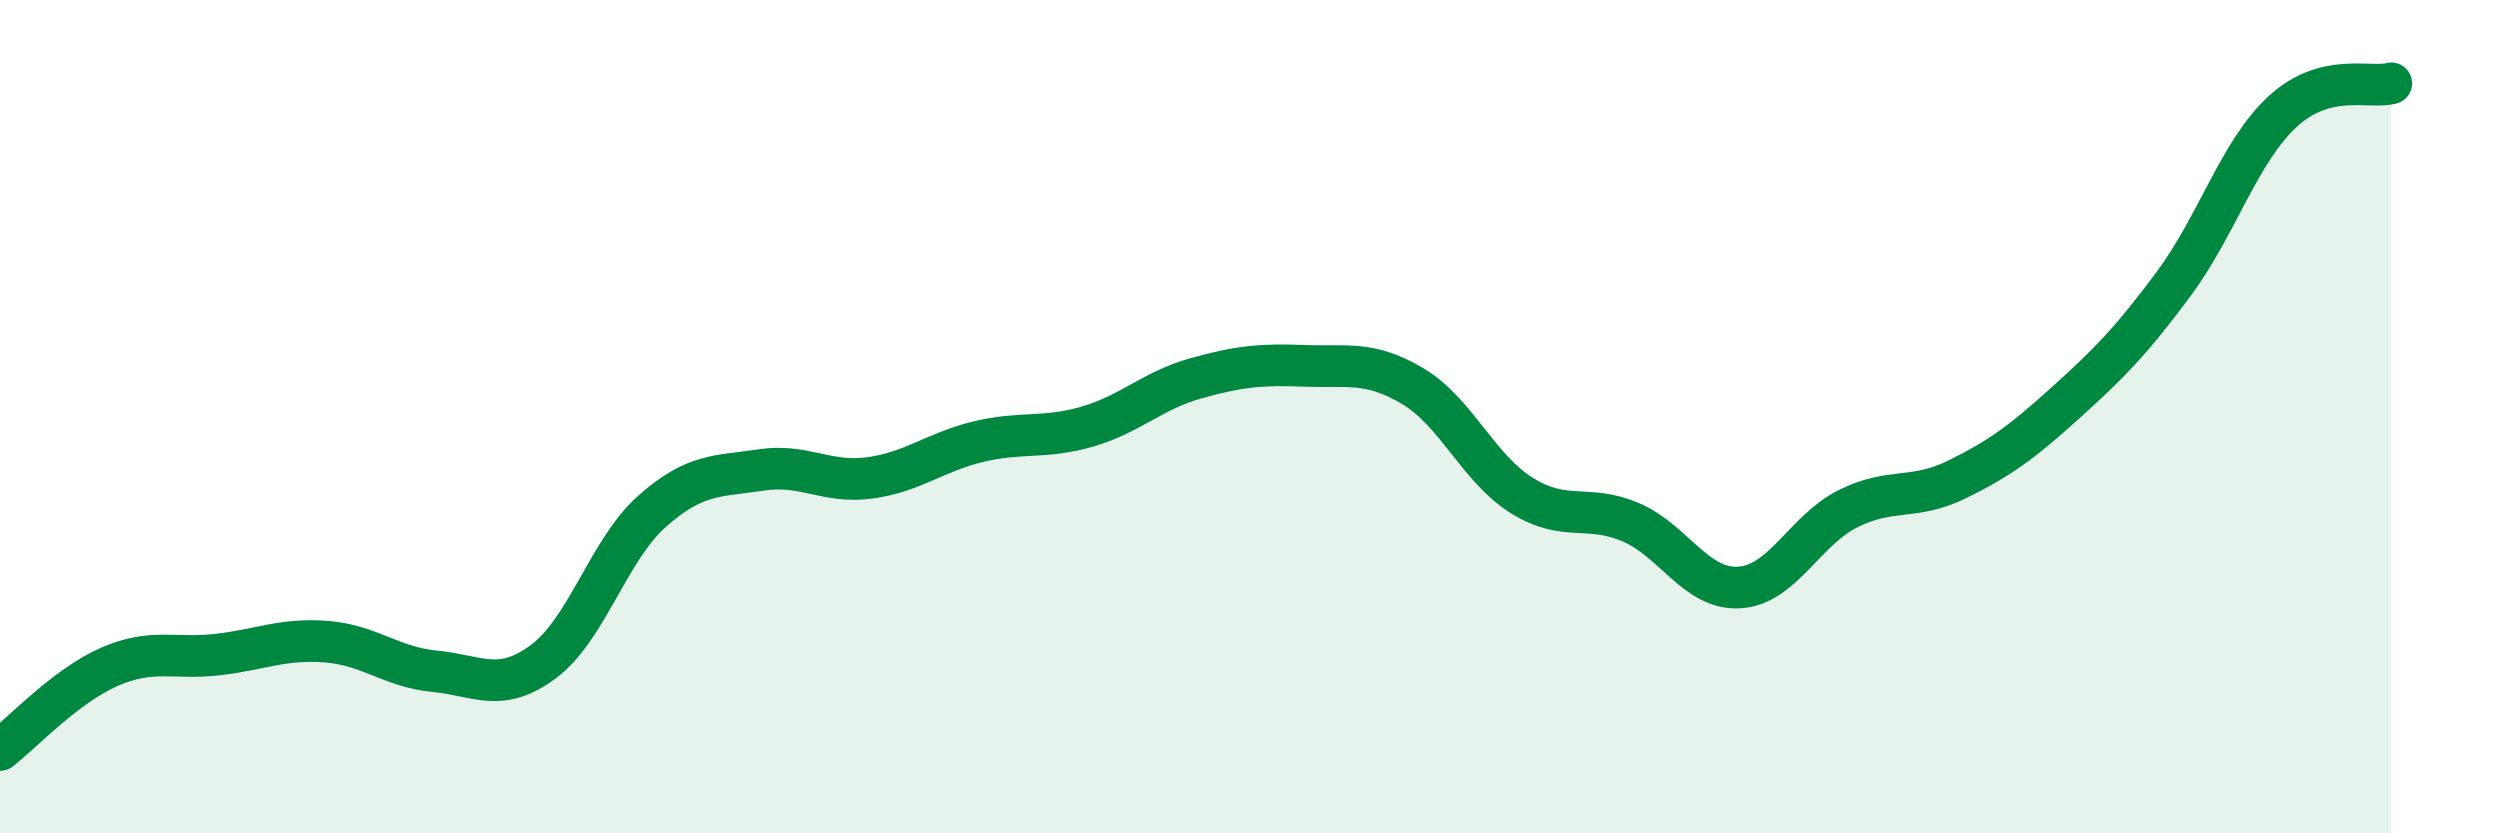 
    <svg width="60" height="20" viewBox="0 0 60 20" xmlns="http://www.w3.org/2000/svg">
      <path
        d="M 0,18 C 0.52,17.6 1.57,16.47 2.61,16.01 C 3.65,15.55 4.18,15.83 5.22,15.71 C 6.26,15.59 6.79,15.32 7.83,15.4 C 8.87,15.48 9.39,16.01 10.43,16.11 C 11.47,16.21 12,16.65 13.04,15.88 C 14.08,15.11 14.61,13.19 15.65,12.27 C 16.69,11.35 17.22,11.44 18.26,11.28 C 19.3,11.12 19.83,11.61 20.87,11.47 C 21.91,11.33 22.44,10.85 23.48,10.6 C 24.52,10.35 25.05,10.54 26.09,10.24 C 27.13,9.94 27.66,9.37 28.7,9.08 C 29.74,8.79 30.26,8.74 31.3,8.78 C 32.34,8.82 32.87,8.65 33.91,9.27 C 34.95,9.89 35.48,11.24 36.52,11.89 C 37.56,12.54 38.09,12.09 39.13,12.53 C 40.17,12.97 40.7,14.16 41.74,14.1 C 42.78,14.04 43.31,12.73 44.35,12.21 C 45.39,11.69 45.92,12.02 46.96,11.51 C 48,11 48.53,10.61 49.57,9.67 C 50.61,8.73 51.13,8.21 52.17,6.81 C 53.21,5.41 53.74,3.64 54.78,2.68 C 55.82,1.72 56.87,2.14 57.39,2L57.39 20L0 20Z"
        fill="#008740"
        opacity="0.1"
        stroke-linecap="round"
        stroke-linejoin="round"
      />
      <path
        d="M 0,18 C 0.52,17.6 1.57,16.47 2.61,16.01 C 3.65,15.55 4.18,15.83 5.22,15.71 C 6.26,15.59 6.79,15.32 7.83,15.4 C 8.87,15.48 9.39,16.01 10.43,16.11 C 11.47,16.21 12,16.65 13.04,15.88 C 14.08,15.11 14.61,13.19 15.65,12.27 C 16.69,11.35 17.22,11.44 18.26,11.28 C 19.3,11.12 19.83,11.61 20.87,11.47 C 21.91,11.33 22.44,10.85 23.48,10.6 C 24.52,10.35 25.05,10.54 26.09,10.24 C 27.13,9.94 27.66,9.37 28.7,9.08 C 29.74,8.79 30.26,8.74 31.3,8.78 C 32.34,8.82 32.87,8.65 33.91,9.27 C 34.95,9.89 35.48,11.24 36.52,11.89 C 37.56,12.54 38.09,12.09 39.13,12.53 C 40.17,12.97 40.7,14.16 41.74,14.1 C 42.78,14.04 43.31,12.73 44.35,12.21 C 45.39,11.69 45.92,12.02 46.96,11.51 C 48,11 48.53,10.61 49.57,9.67 C 50.61,8.73 51.13,8.21 52.17,6.81 C 53.21,5.41 53.74,3.64 54.78,2.68 C 55.82,1.72 56.87,2.14 57.39,2"
        stroke="#008740"
        stroke-width="1"
        fill="none"
        stroke-linecap="round"
        stroke-linejoin="round"
      />
    </svg>
  